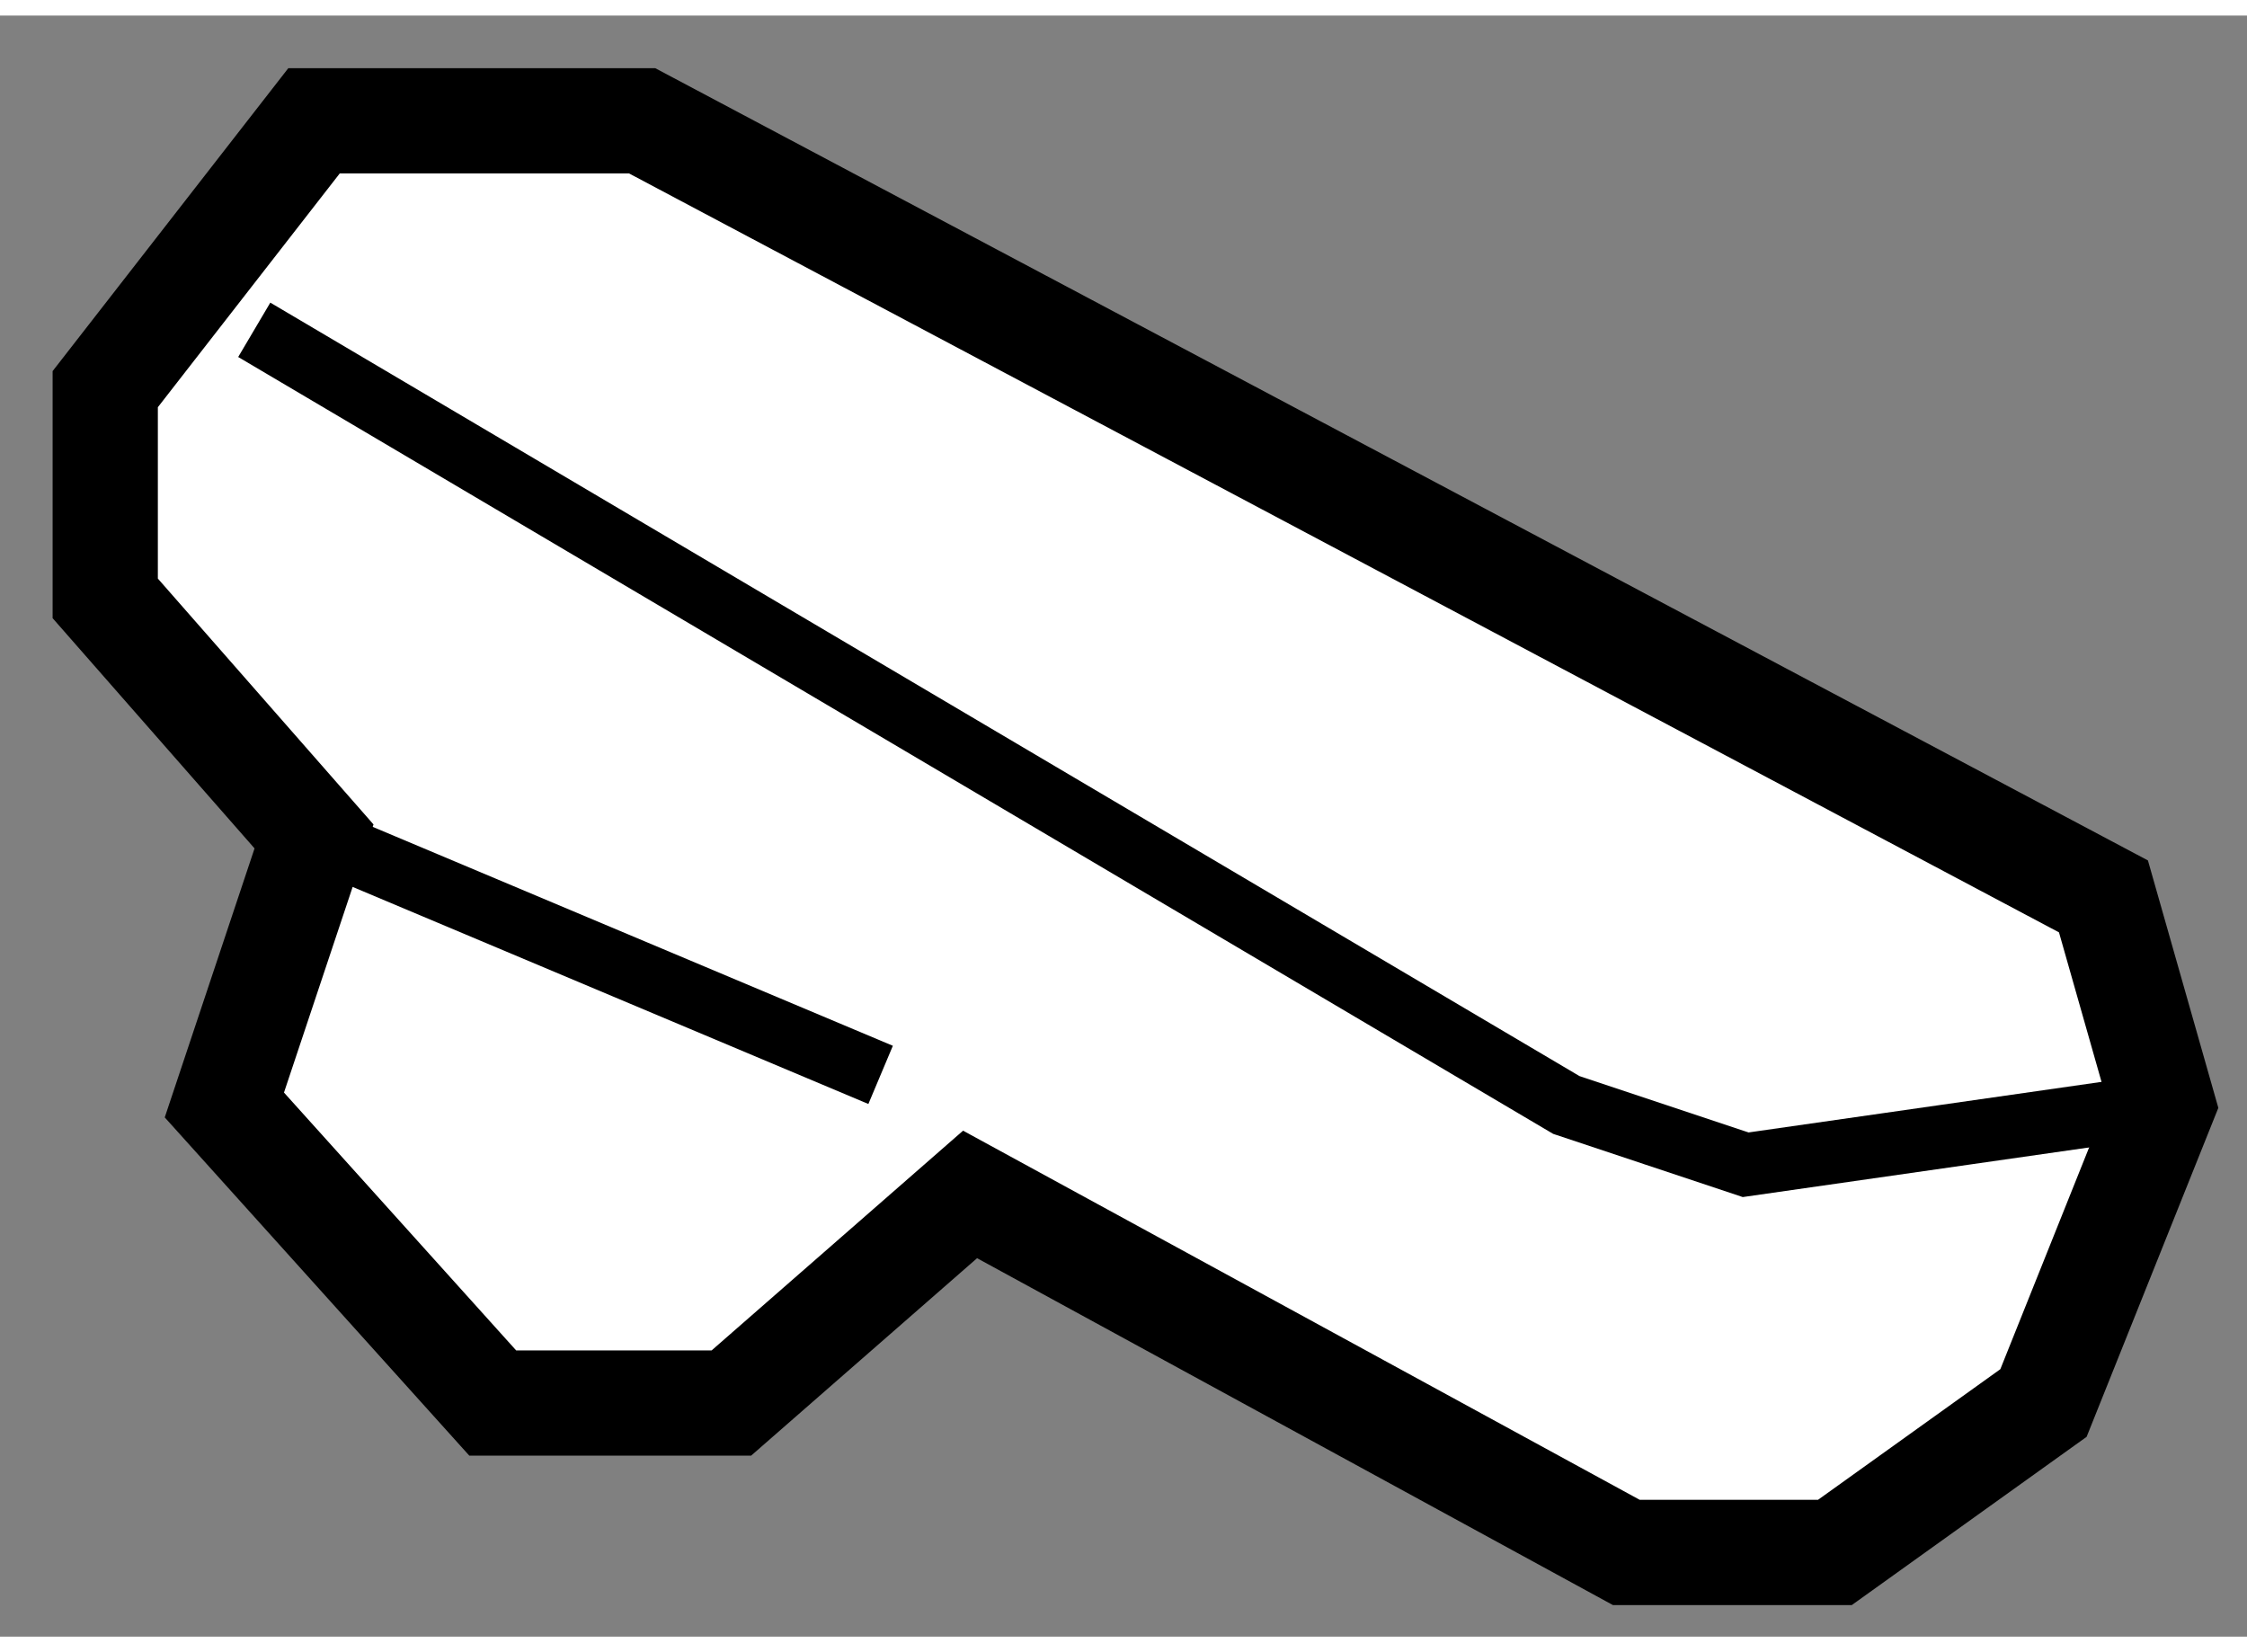 <?xml version="1.0" encoding="utf-8"?>
<!-- Generator: Adobe Illustrator 15.1.0, SVG Export Plug-In . SVG Version: 6.00 Build 0)  -->
<!DOCTYPE svg PUBLIC "-//W3C//DTD SVG 1.1//EN" "http://www.w3.org/Graphics/SVG/1.1/DTD/svg11.dtd">
<svg version="1.1" xmlns="http://www.w3.org/2000/svg" xmlns:xlink="http://www.w3.org/1999/xlink" x="0px" y="0px" width="244.8px"
	 height="180px" viewBox="60.706 88.54 10.676 7.702" enable-background="new 0 0 244.8 180" xml:space="preserve">
	
<rect x="60.706" y="88.54" width="10.676" height="7.702" fill="#808080" stroke="none"/>
	
<g><polygon fill="#FFFFFF" stroke="#000000" stroke-width="0.5" points="62.198,92.44 61.206,91.309 61.206,90.315 62.198,89.04 
			63.757,89.04 70.7,92.725 70.982,93.716 70.415,95.132 69.424,95.842 68.433,95.842 65.315,94.141 64.181,95.132 63.047,95.132 
			61.772,93.716 		"></polygon><line fill="none" stroke="#000000" stroke-width="0.3" x1="62.198" y1="92.44" x2="64.89" y2="93.573"></line><polyline fill="none" stroke="#000000" stroke-width="0.3" points="61.914,90.033 68.148,93.716 69,94 70.982,93.716 70.7,92.725 
					"></polyline></g>


</svg>